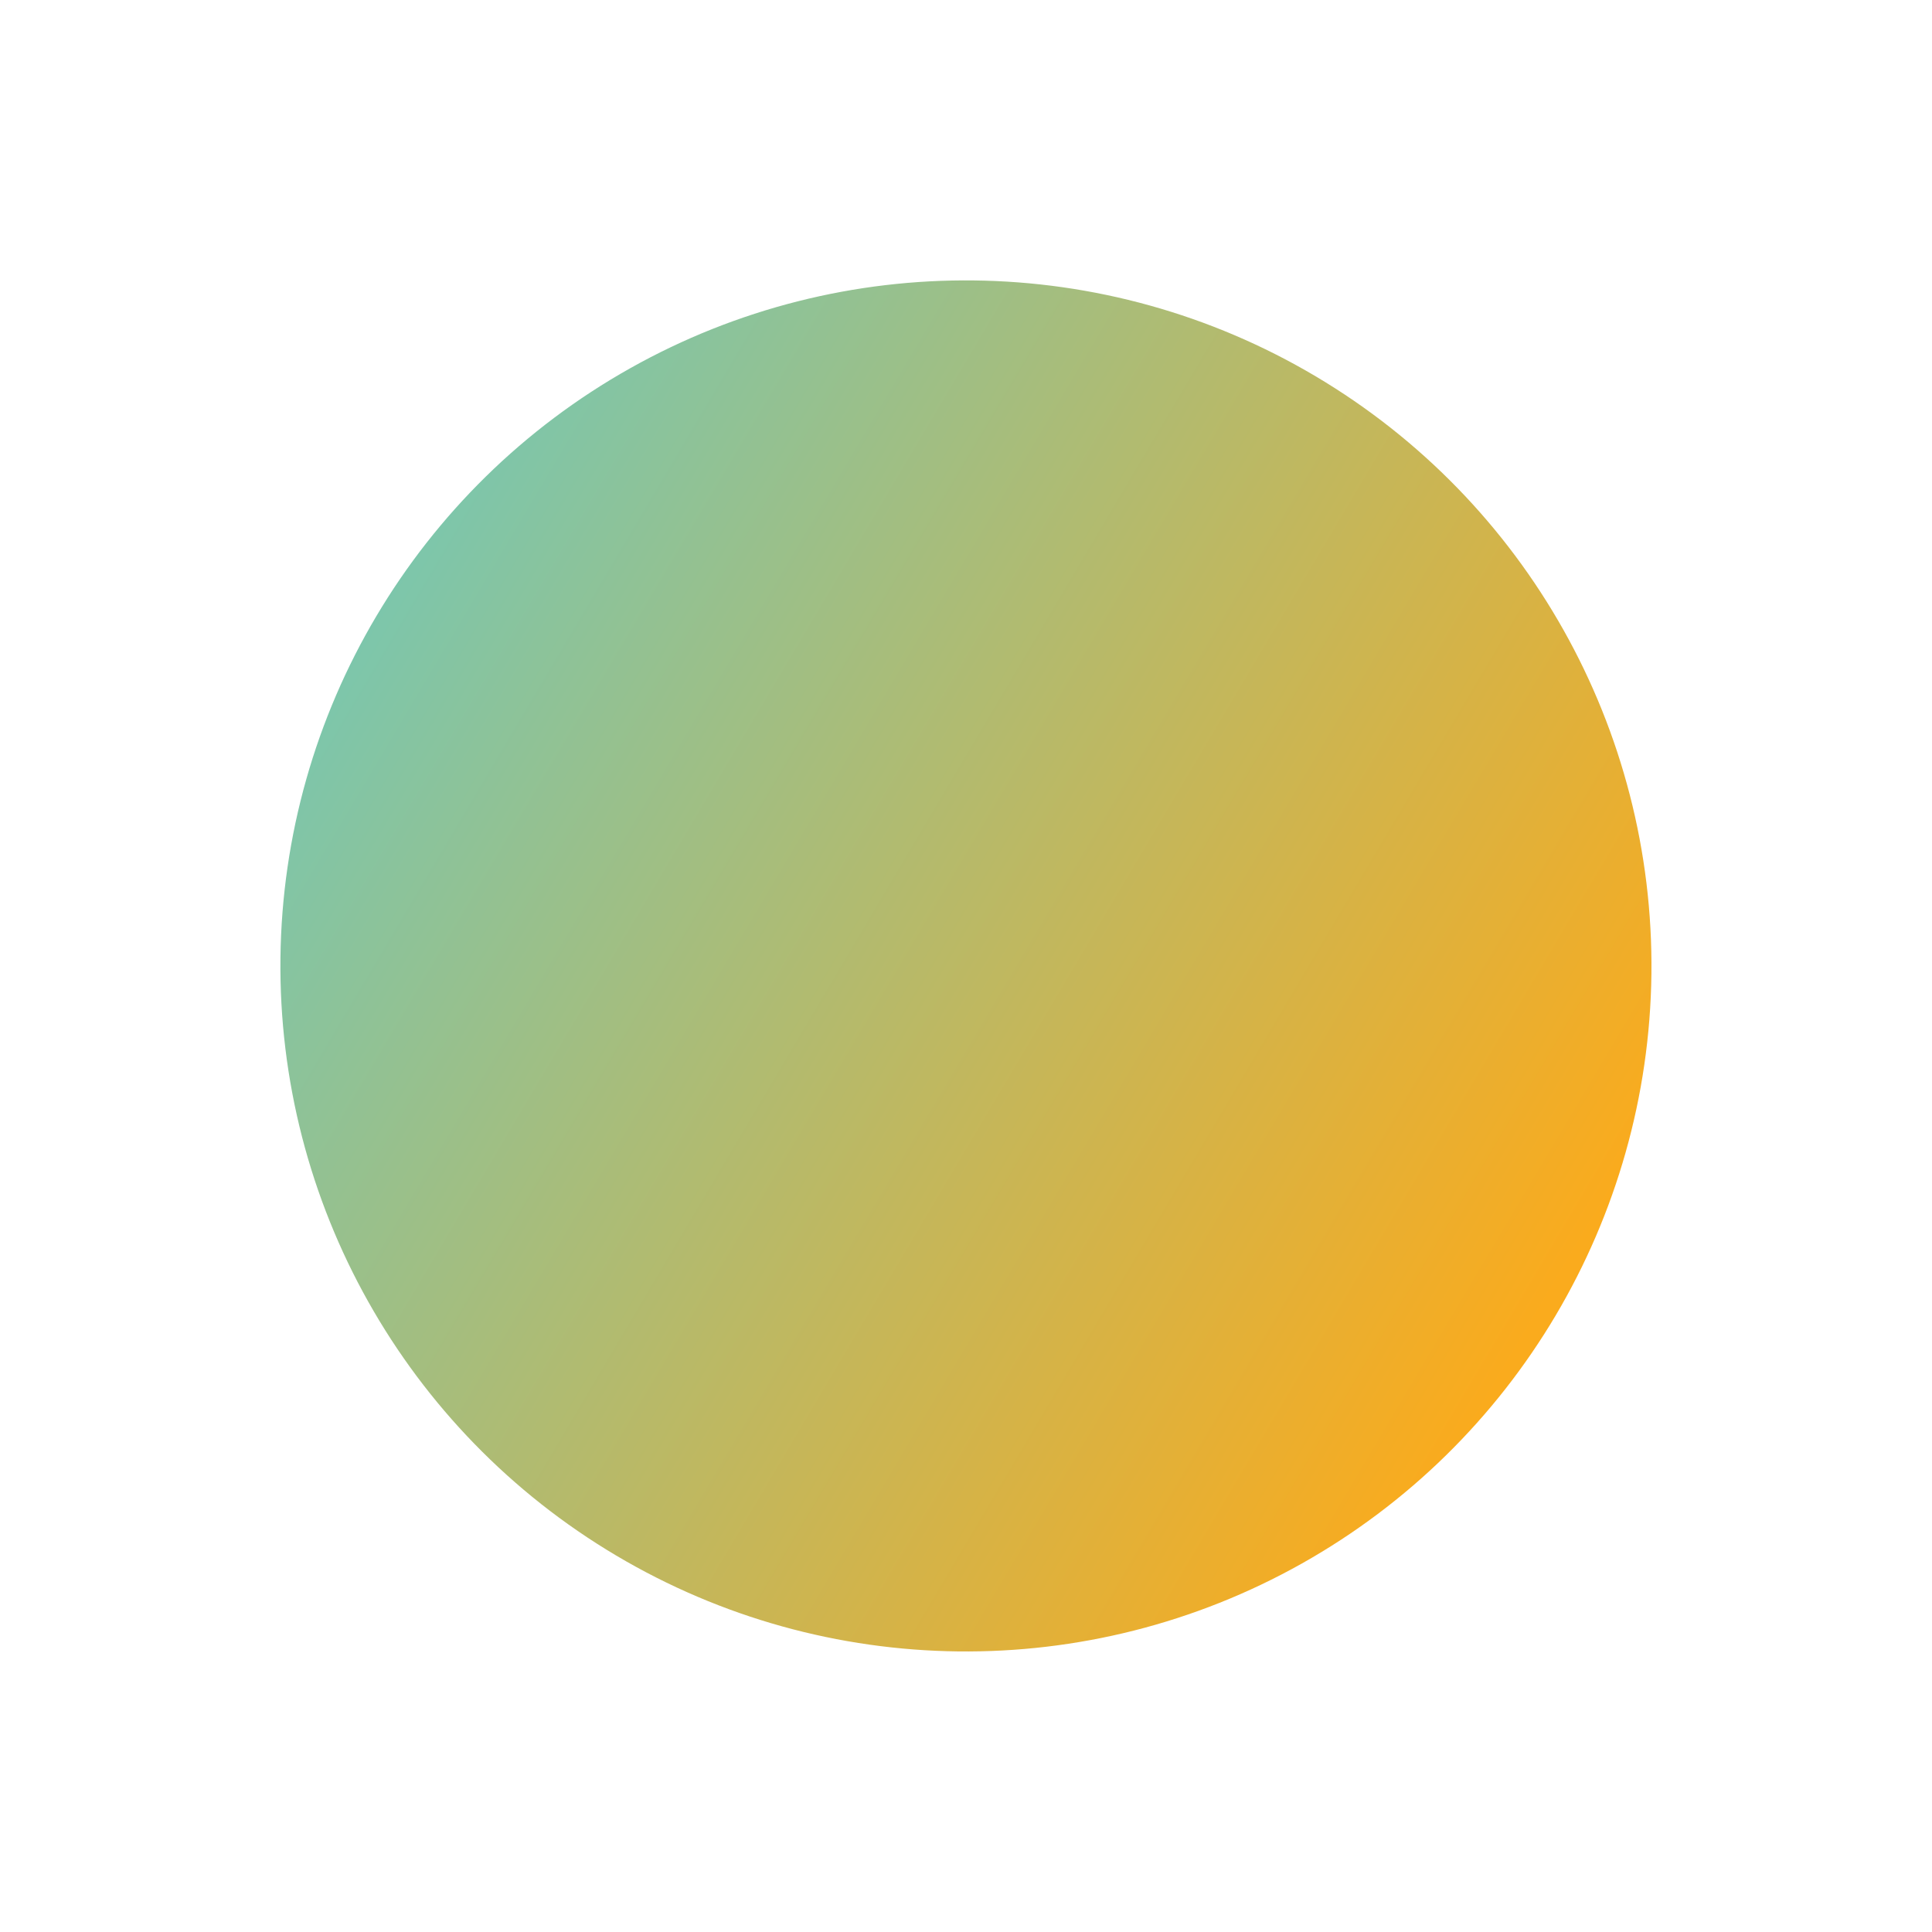 <svg width="1381" height="1381" fill="none" xmlns="http://www.w3.org/2000/svg"><g filter="url(#filter0_f_258_427)"><circle cx="690.451" cy="690.451" r="490.021" transform="rotate(-59.324 690.451 690.451)" fill="url(#paint0_linear_258_427)"/></g><defs><linearGradient id="paint0_linear_258_427" x1="690.451" y1="200.43" x2="690.451" y2="1180.47" gradientUnits="userSpaceOnUse"><stop stop-color="#7DC6AB"/><stop offset=".99" stop-color="#FAAB1D"/></linearGradient><filter id="filter0_f_258_427" x=".354" y=".354" width="1380.19" height="1380.19" filterUnits="userSpaceOnUse" color-interpolation-filters="sRGB"><feFlood flood-opacity="0" result="BackgroundImageFix"/><feBlend in="SourceGraphic" in2="BackgroundImageFix" result="shape"/><feGaussianBlur stdDeviation="100" result="effect1_foregroundBlur_258_427"/></filter></defs></svg>
